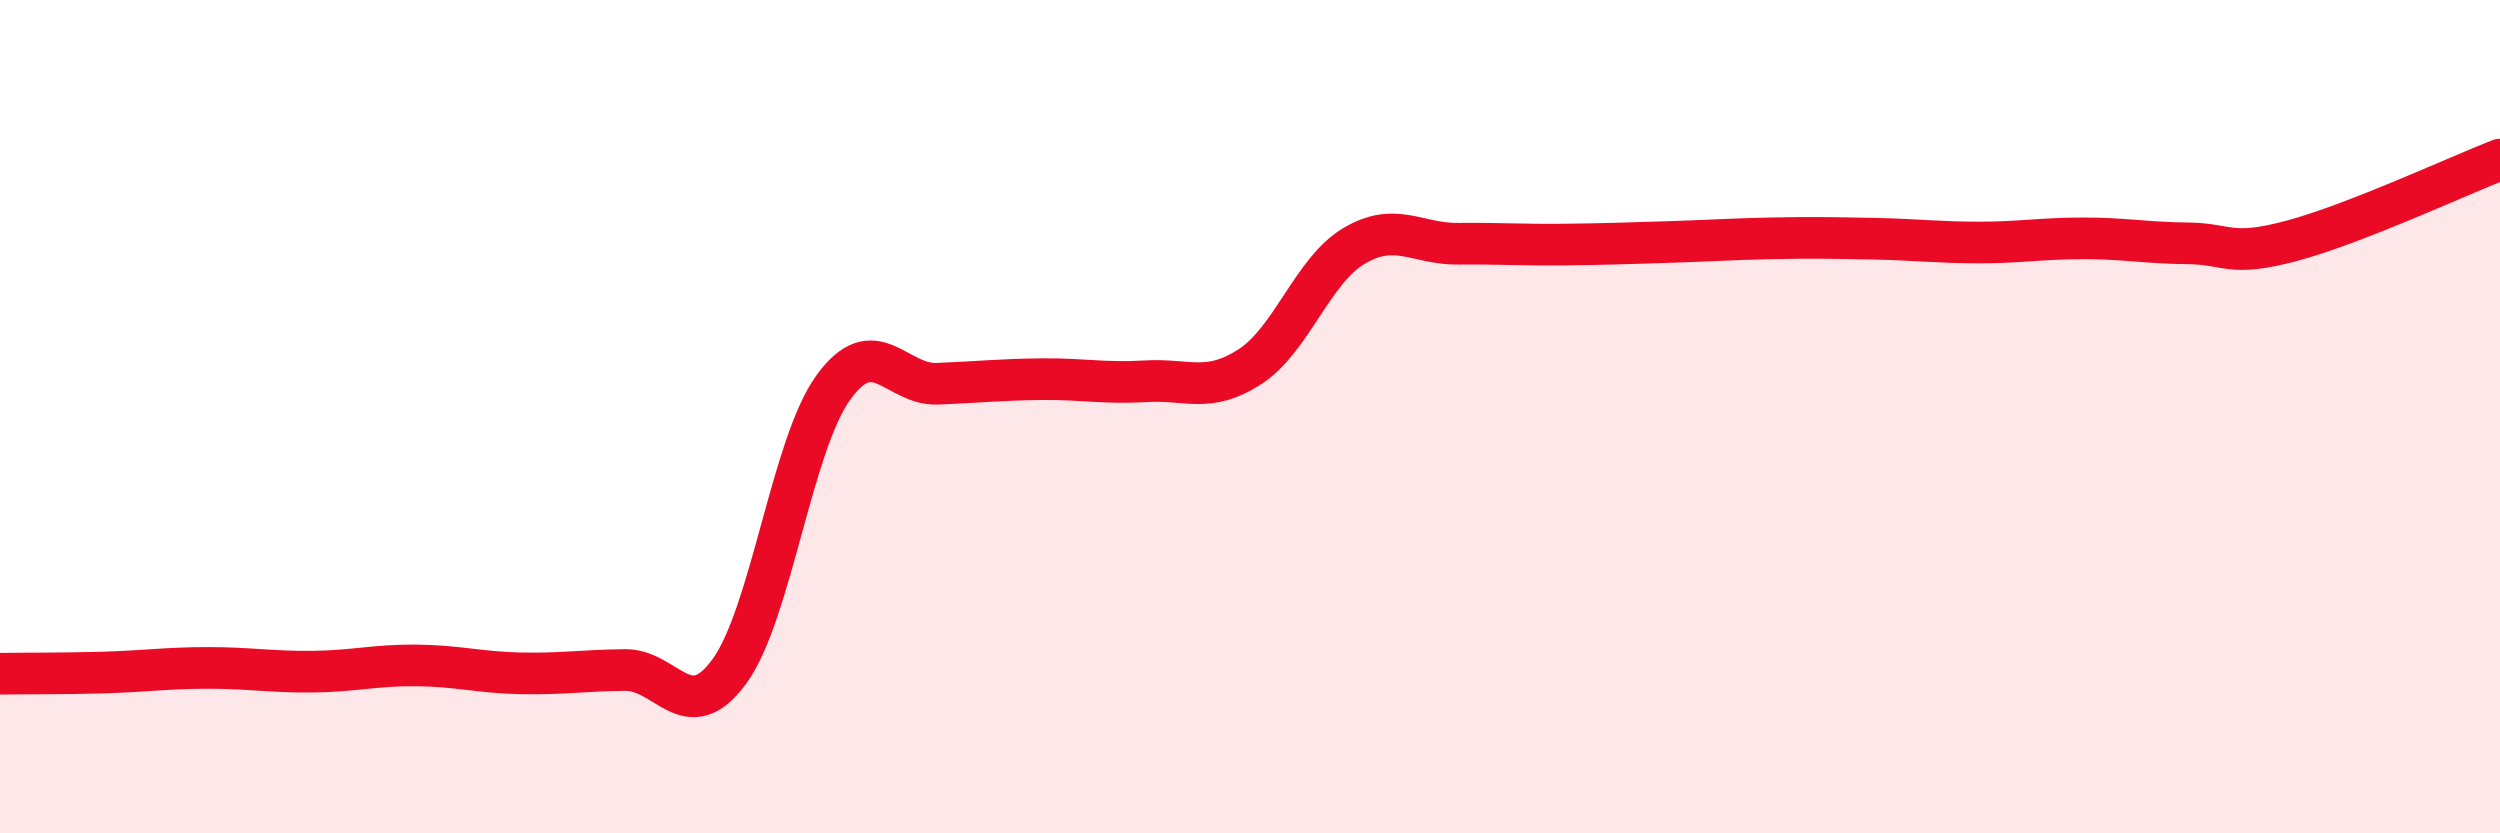 
    <svg width="60" height="20" viewBox="0 0 60 20" xmlns="http://www.w3.org/2000/svg">
      <path
        d="M 0,16.17 C 0.5,16.16 1.5,16.17 2.5,16.14 C 3.5,16.11 4,16.03 5,16.03 C 6,16.03 6.5,16.13 7.5,16.12 C 8.5,16.11 9,15.96 10,15.97 C 11,15.98 11.5,16.14 12.5,16.16 C 13.5,16.18 14,16.09 15,16.08 C 16,16.07 16.5,17.48 17.5,16.12 C 18.5,14.76 19,10.68 20,9.3 C 21,7.92 21.5,9.25 22.5,9.21 C 23.5,9.17 24,9.11 25,9.1 C 26,9.09 26.5,9.21 27.5,9.15 C 28.5,9.09 29,9.45 30,8.8 C 31,8.15 31.5,6.49 32.5,5.9 C 33.5,5.31 34,5.86 35,5.85 C 36,5.84 36.5,5.88 37.5,5.87 C 38.5,5.86 39,5.84 40,5.81 C 41,5.78 41.5,5.74 42.5,5.72 C 43.5,5.7 44,5.71 45,5.73 C 46,5.75 46.5,5.82 47.5,5.82 C 48.5,5.82 49,5.72 50,5.72 C 51,5.72 51.5,5.83 52.5,5.84 C 53.5,5.85 53.5,6.18 55,5.78 C 56.5,5.38 59,4.22 60,3.83L60 20L0 20Z"
        fill="#EB0A25"
        opacity="0.1"
        stroke-linecap="round"
        stroke-linejoin="round"
      />
      <path
        d="M 0,16.17 C 0.5,16.16 1.5,16.17 2.5,16.14 C 3.5,16.11 4,16.03 5,16.03 C 6,16.03 6.5,16.13 7.5,16.12 C 8.5,16.11 9,15.96 10,15.97 C 11,15.98 11.5,16.14 12.5,16.16 C 13.5,16.18 14,16.09 15,16.08 C 16,16.07 16.5,17.48 17.5,16.12 C 18.5,14.76 19,10.68 20,9.3 C 21,7.92 21.5,9.25 22.5,9.21 C 23.5,9.17 24,9.11 25,9.1 C 26,9.09 26.5,9.21 27.5,9.15 C 28.5,9.09 29,9.45 30,8.8 C 31,8.15 31.5,6.49 32.5,5.9 C 33.5,5.31 34,5.86 35,5.85 C 36,5.84 36.5,5.88 37.5,5.87 C 38.5,5.86 39,5.84 40,5.81 C 41,5.78 41.5,5.74 42.5,5.72 C 43.5,5.7 44,5.71 45,5.73 C 46,5.75 46.5,5.82 47.5,5.82 C 48.5,5.82 49,5.72 50,5.72 C 51,5.72 51.5,5.83 52.5,5.84 C 53.5,5.85 53.5,6.18 55,5.78 C 56.5,5.38 59,4.22 60,3.83"
        stroke="#EB0A25"
        stroke-width="1"
        fill="none"
        stroke-linecap="round"
        stroke-linejoin="round"
      />
    </svg>
  